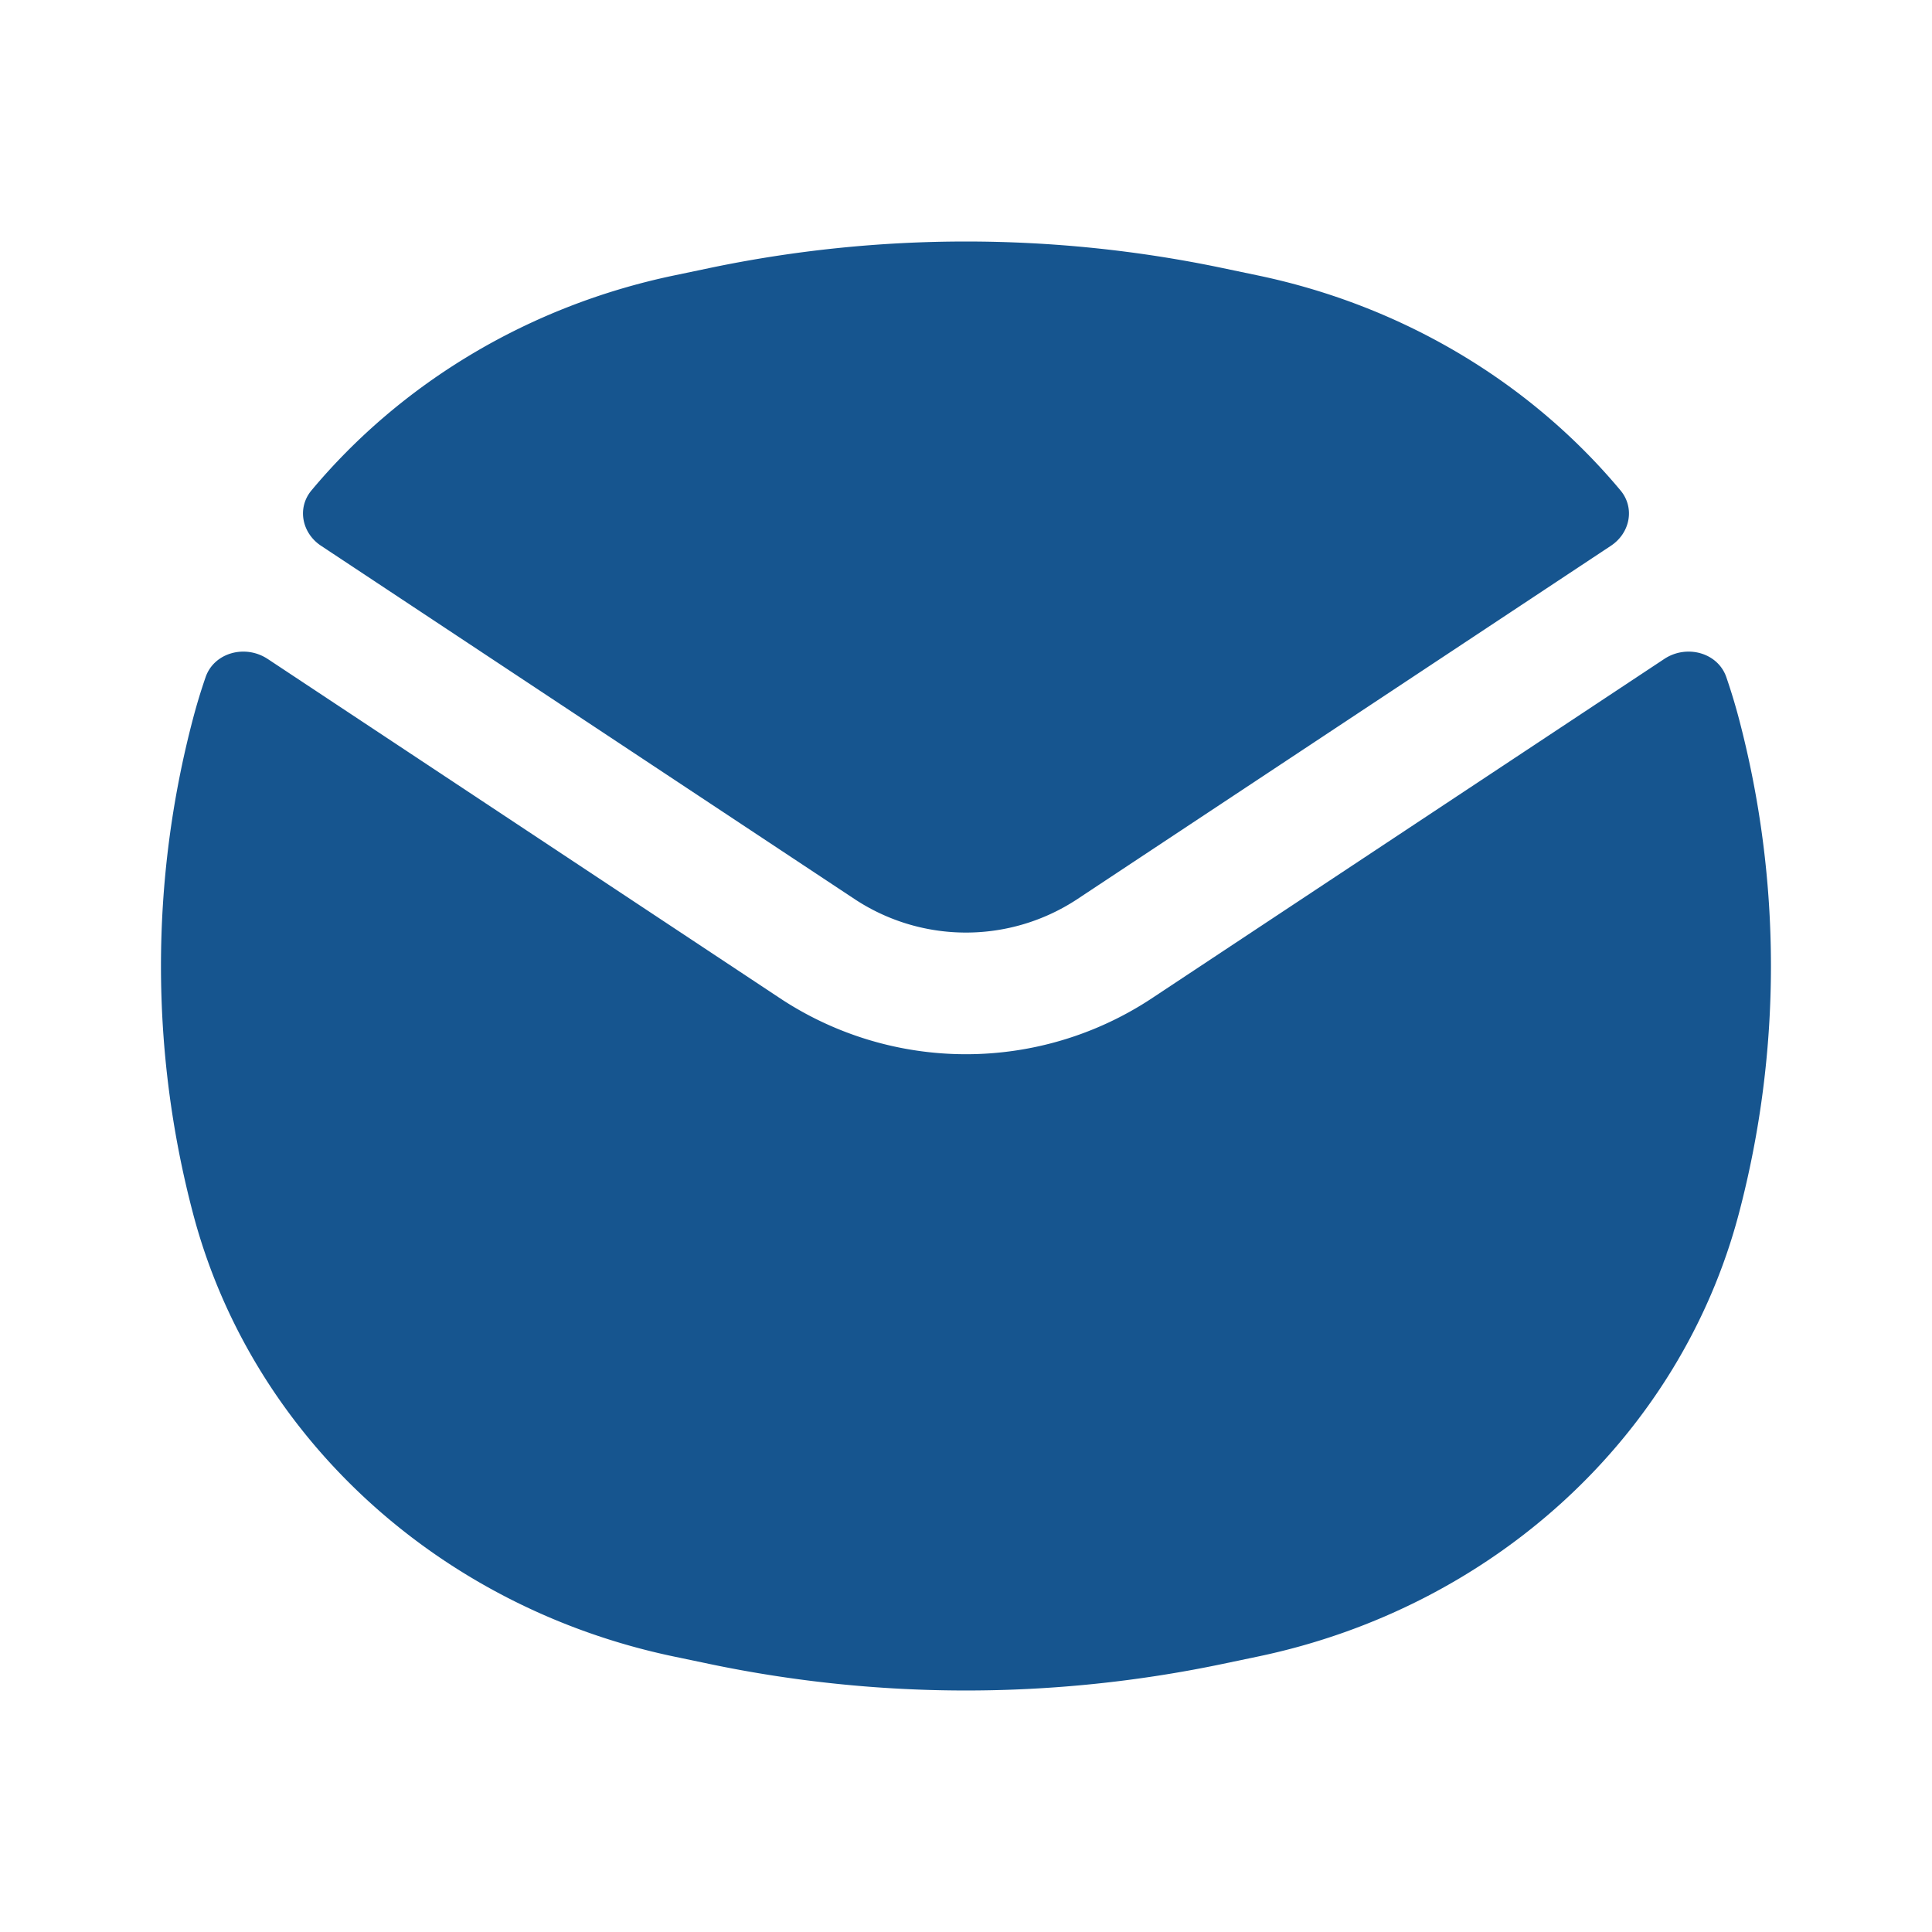 <svg xmlns="http://www.w3.org/2000/svg" width="48" height="48" fill="none" xmlns:v="https://vecta.io/nano"><path fill-rule="evenodd" d="M17.619 6.661c4.203-.881 8.559-.881 12.761 0l.879.184c3.627.76 6.78 2.68 9.001 5.338.363.434.241 1.06-.238 1.377l-13.274 8.79a5.02 5.02 0 0 1-5.497 0L7.977 13.56c-.479-.317-.601-.943-.238-1.377 2.222-2.658 5.374-4.578 9.001-5.338l.879-.184zm-10.97 9.71c-.556-.368-1.331-.157-1.541.453a14.41 14.41 0 0 0-.315 1.039 24.13 24.13 0 0 0 0 12.275c1.449 5.52 6.077 9.787 11.946 11.017l.879.184c4.203.881 8.559.881 12.761 0l.879-.184c5.87-1.23 10.497-5.498 11.947-11.017a24.13 24.13 0 0 0 0-12.275 14.65 14.65 0 0 0-.315-1.039c-.21-.61-.985-.821-1.541-.453L28.58 24.827a8.37 8.37 0 0 1-9.162 0L6.65 16.371z" fill="#16558f"/></svg>